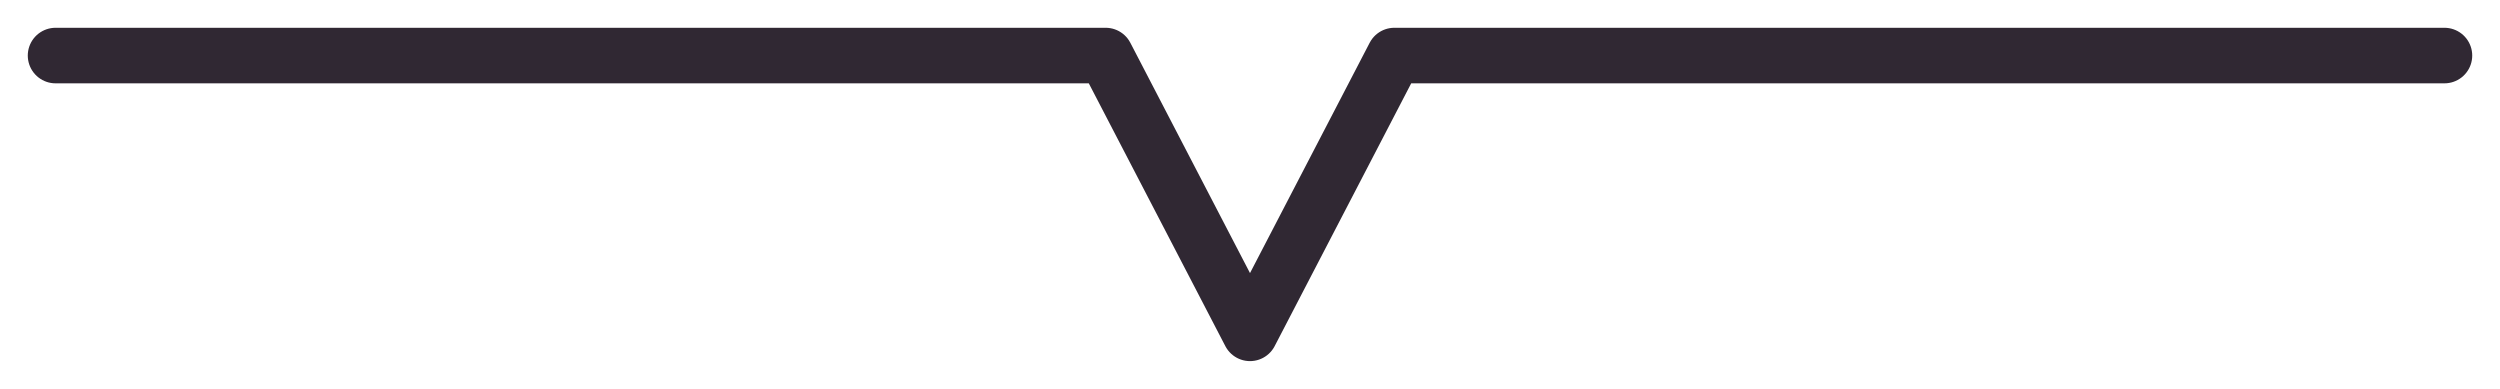 <svg width="45" height="7" viewBox="0 0 45 7" fill="none" xmlns="http://www.w3.org/2000/svg">
<path d="M1 1L19.902 1L22.5 6L25.098 1L44 1" stroke="#302833" stroke-linecap="round" stroke-linejoin="round"/>
</svg>
